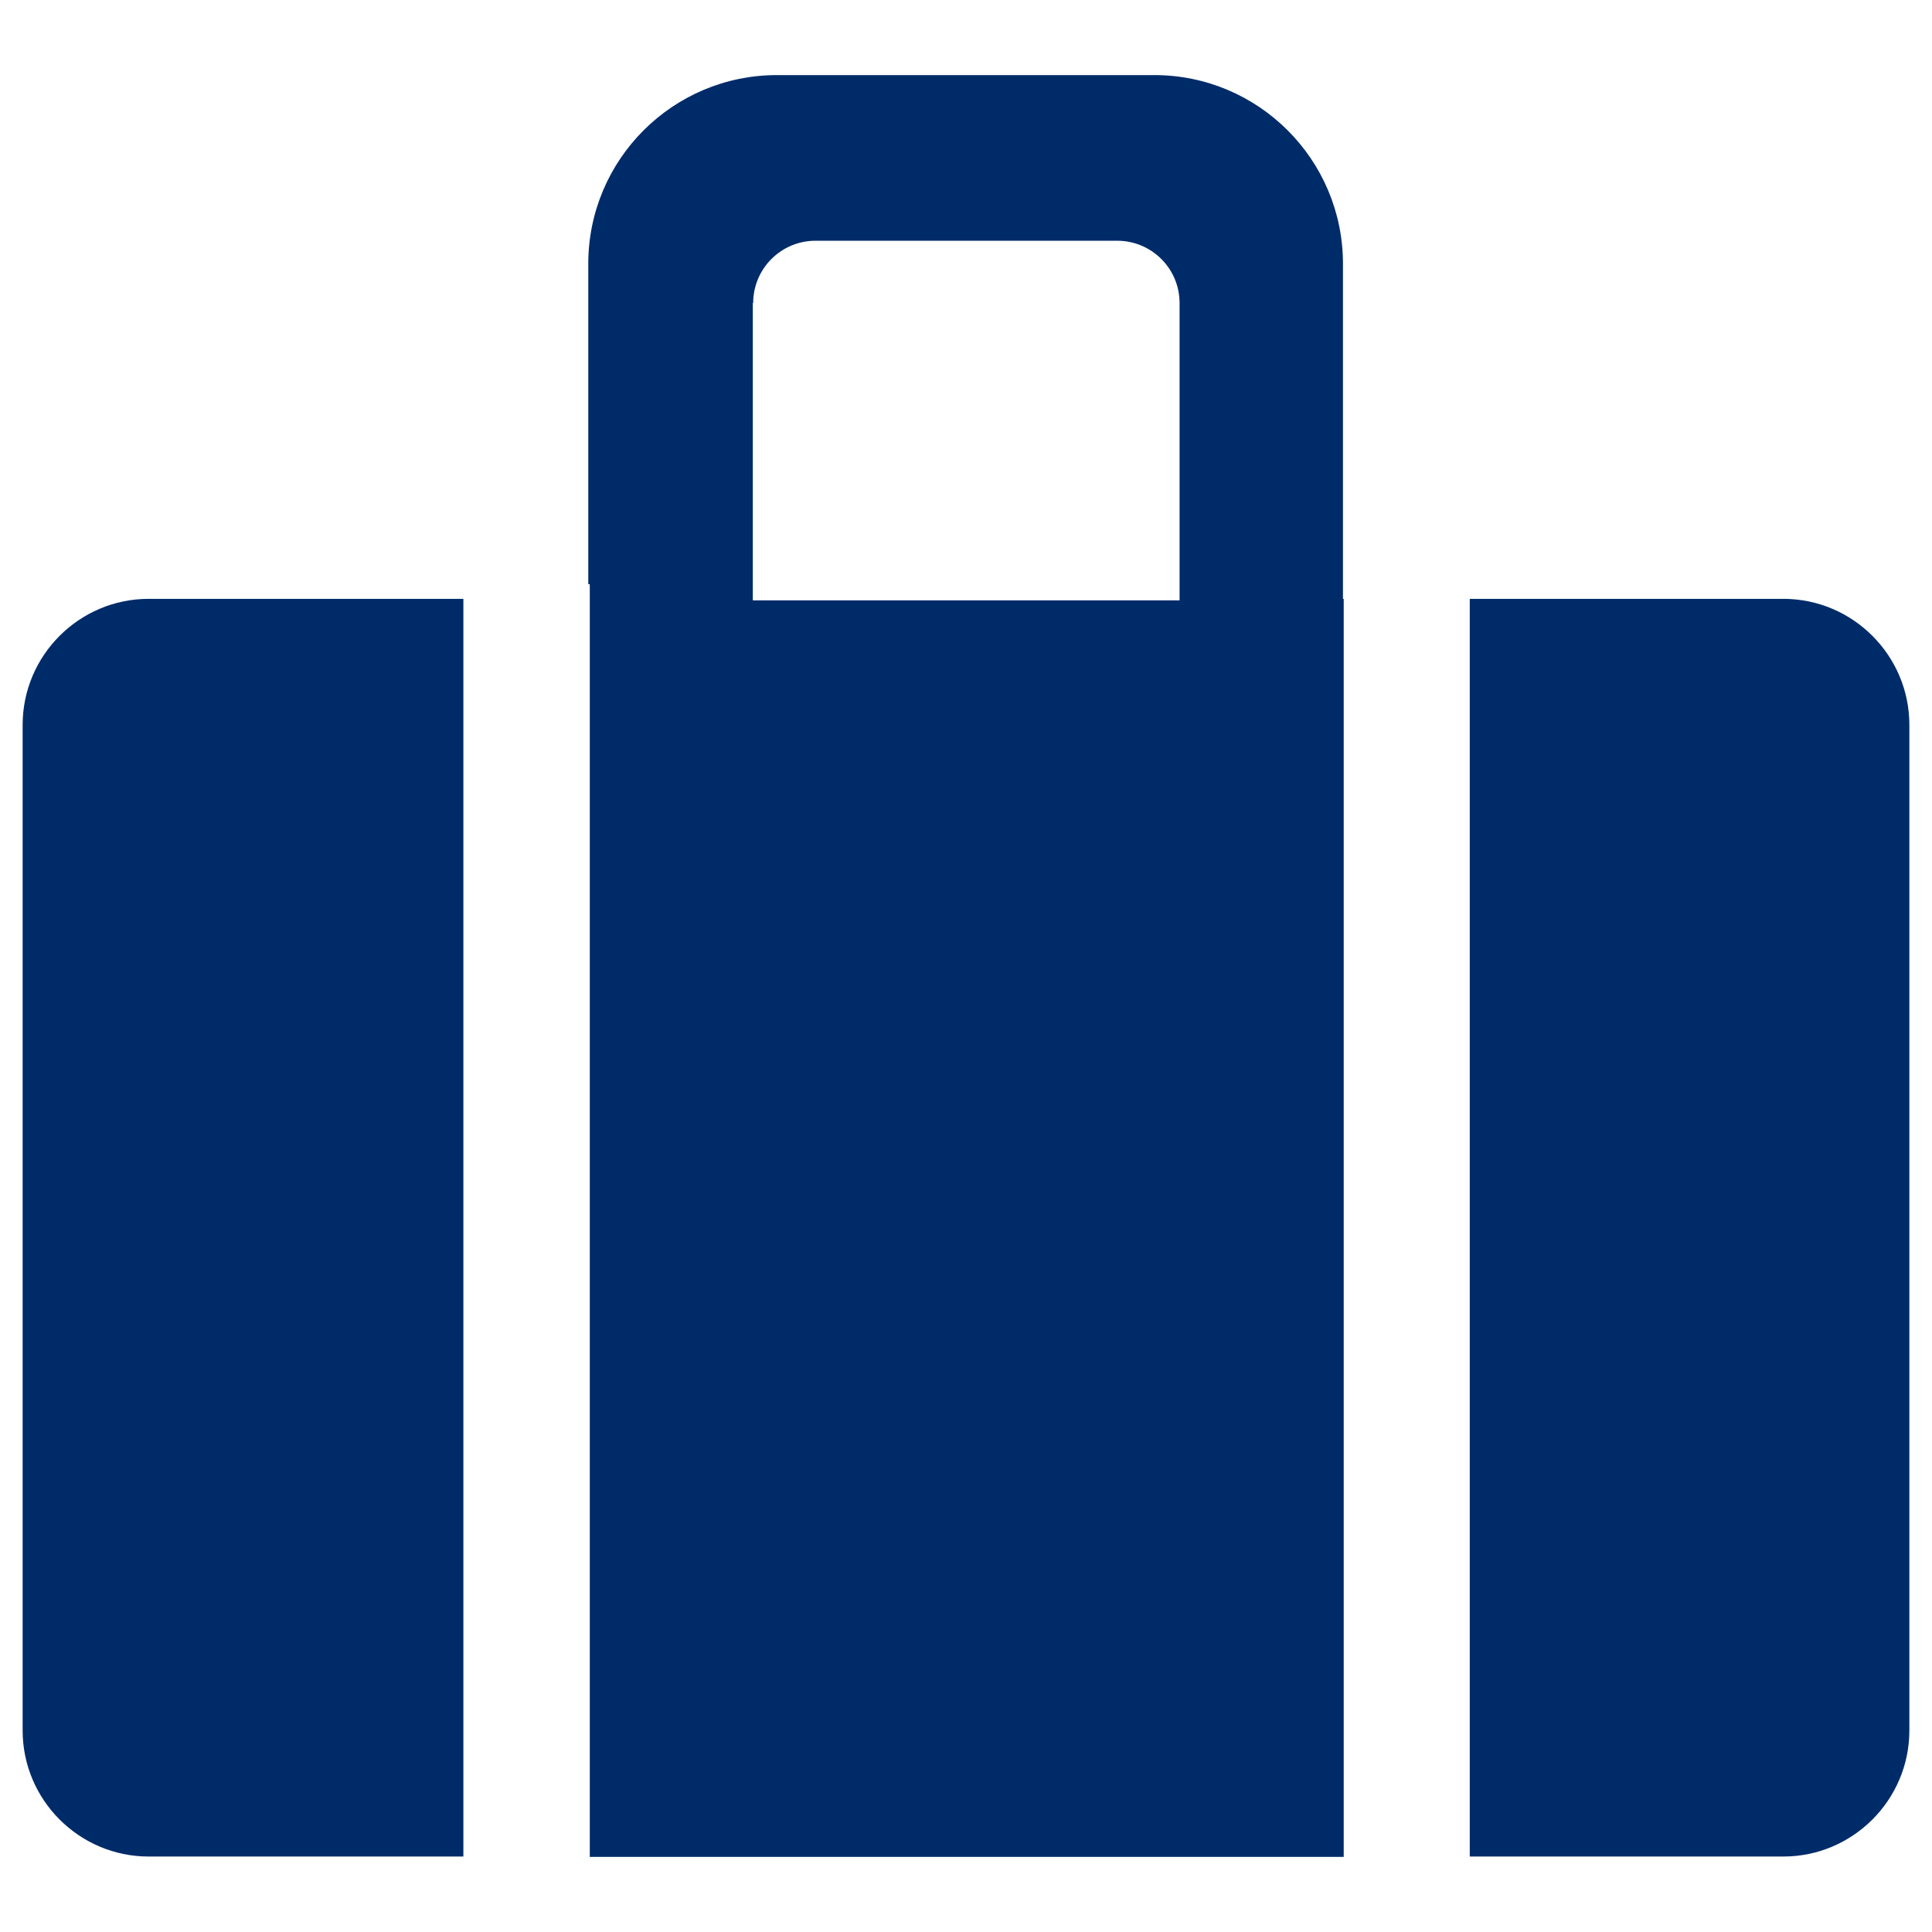 <?xml version="1.0" encoding="UTF-8"?>
<svg id="_レイヤー_1" data-name="レイヤー_1" xmlns="http://www.w3.org/2000/svg" version="1.1" viewBox="0 0 512 512">
  <!-- Generator: Adobe Illustrator 29.5.1, SVG Export Plug-In . SVG Version: 2.1.0 Build 141)  -->
  <defs>
    <style>
      .st0 {
        fill: #002b69;
      }
    </style>
  </defs>
  <path class="st0" d="M156.3,154.9v337.2h199.8V158.7h-.2v-88.8c0-27.6-22.4-50-50-50h-100c-27.6,0-50,22.4-50,50v84.9h.3ZM199.6,80.3c0-9.1,7.4-16.5,16.5-16.5h80c9.1,0,16.5,7.4,16.5,16.5v78.8h-113.1v-78.8Z"/>
  <path class="st0" d="M472.6,158.7h0s-83.1,0-83.1,0v333.3h83.1c18.4,0,33.4-15,33.4-33.4V192.1c0-18.4-15-33.4-33.4-33.4Z"/>
  <path class="st0" d="M122.9,158.7H39.4c-18.4,0-33.4,15-33.4,33.4v266.5c0,18.4,15,33.4,33.4,33.4h83.4V158.7Z"/>
</svg>